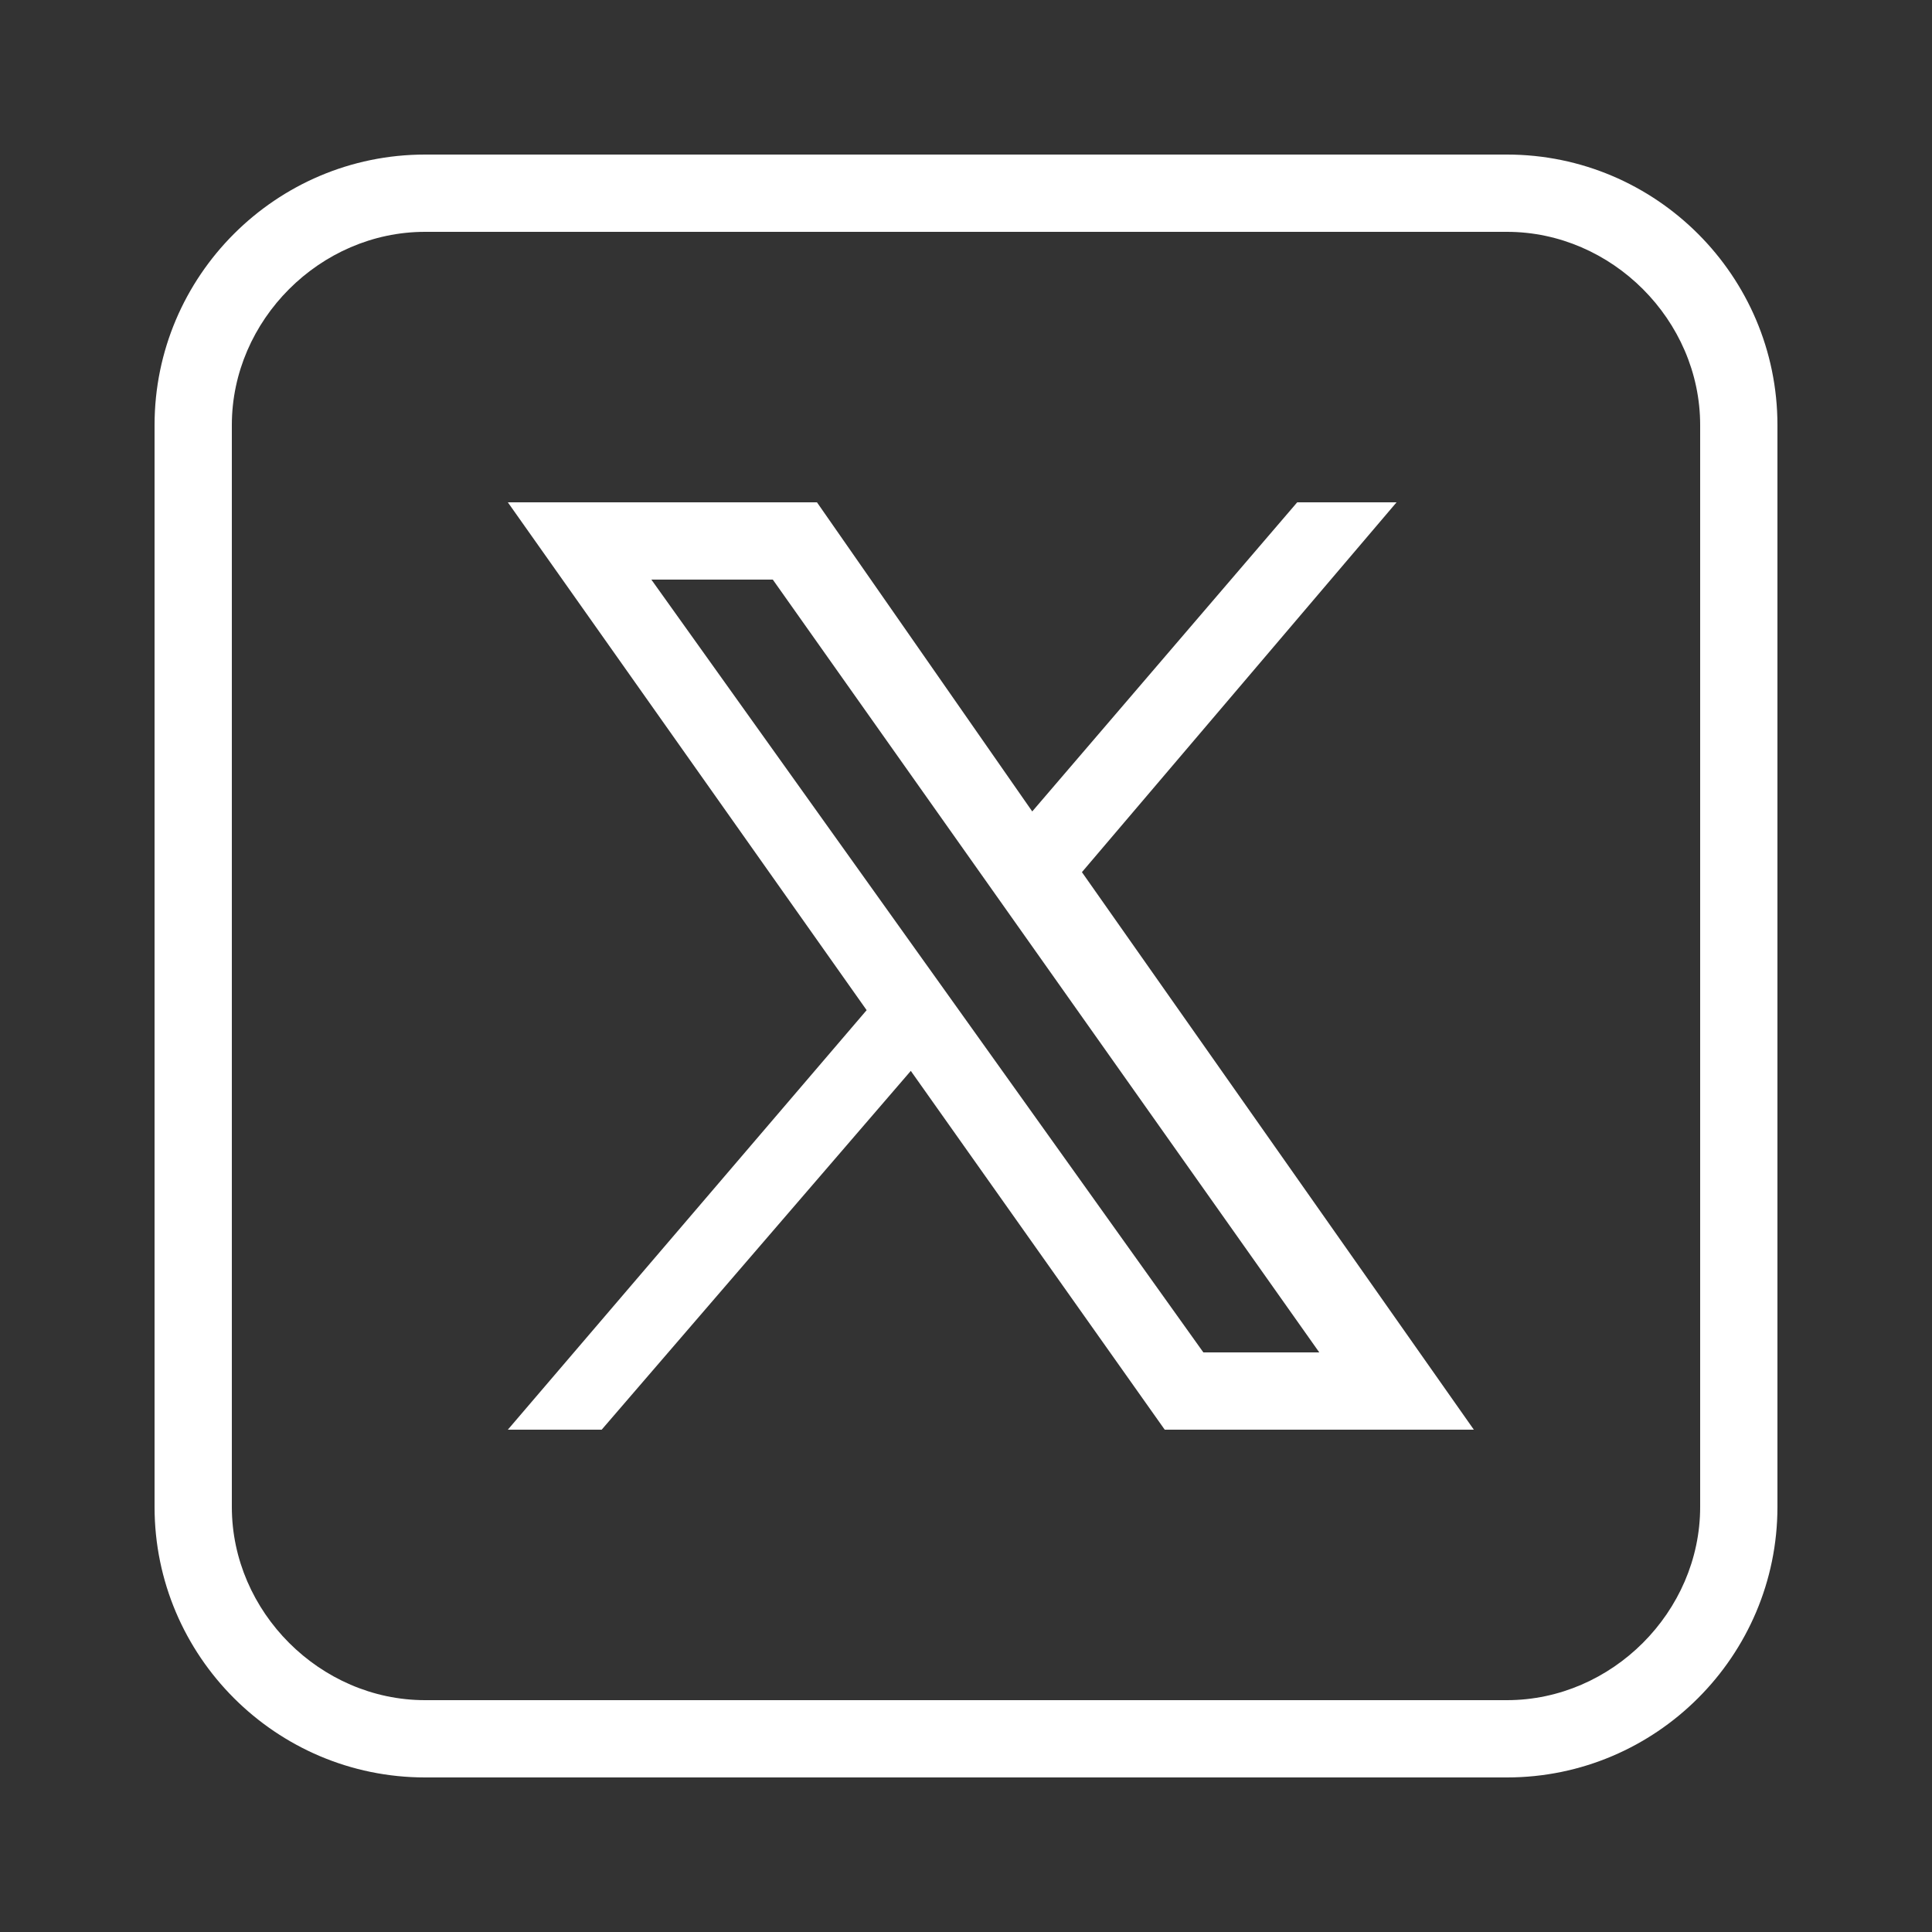 <?xml version="1.0" encoding="utf-8"?>
<!-- Generator: Adobe Illustrator 28.0.0, SVG Export Plug-In . SVG Version: 6.00 Build 0)  -->
<svg version="1.1" id="Livello_1" xmlns="http://www.w3.org/2000/svg" xmlns:xlink="http://www.w3.org/1999/xlink" x="0px" y="0px"
	 viewBox="0 0 35 35" style="enable-background:new 0 0 35 35;" xml:space="preserve">
<rect x="0" y="0" width="35" height="35" fill="#333333" stroke="none"/>
<style type="text/css">
	.st0{fill:#FFFFFF;}
</style>
<path class="st0" d="M7.7,2.8C5,2.8,2.8,5,2.8,7.7v19.6c0,2.7,2.2,4.9,4.9,4.9h19.6c2.7,0,4.9-2.2,4.9-4.9V7.7
	c0-2.7-2.2-4.9-4.9-4.9H7.7z M7.7,4.2h19.6c1.9,0,3.5,1.6,3.5,3.5v19.6c0,1.9-1.6,3.5-3.5,3.5H7.7c-1.9,0-3.5-1.6-3.5-3.5V7.7
	C4.2,5.8,5.8,4.2,7.7,4.2z M9.2,9.1l6.5,9.2l-6.5,7.6h1.7l5.6-6.5l4.6,6.5h5.6l-7.1-10.1l5.7-6.7h-1.8l-4.8,5.6l-3.9-5.6H9.2z
	 M11.8,10.5H14l9.9,14h-2.1L11.8,10.5z"/>
</svg>
